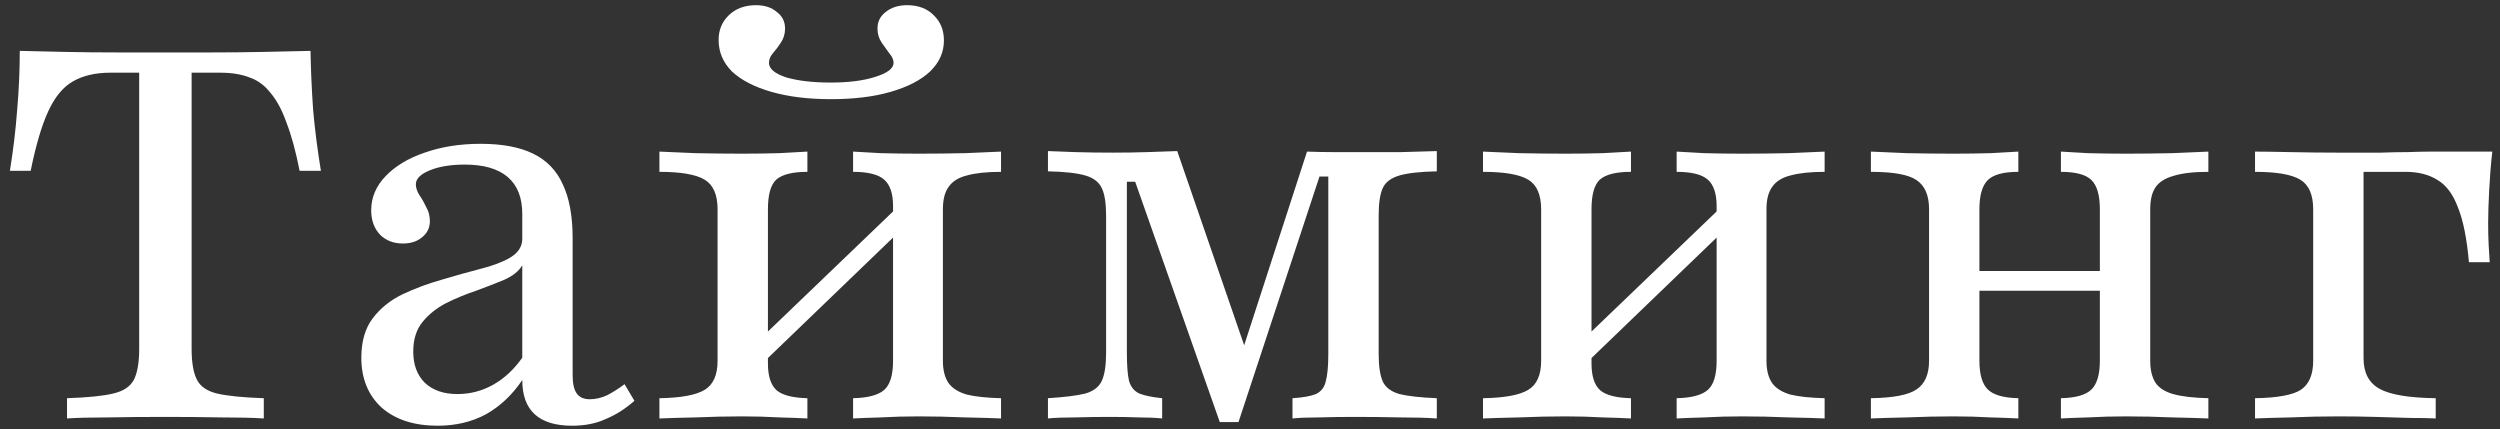 <?xml version="1.0" encoding="UTF-8"?> <svg xmlns="http://www.w3.org/2000/svg" width="233" height="40" viewBox="0 0 233 40" fill="none"><rect x="0" y="0" width="233" height="40" fill="#333333" stroke="none"/><path d="M6.246 39V37.113C8.181 37.048 9.617 36.903 10.552 36.677C11.52 36.452 12.165 36.016 12.488 35.371C12.81 34.726 12.972 33.774 12.972 32.516V6.774H10.31C8.891 6.774 7.714 7.048 6.778 7.597C5.875 8.113 5.117 9.032 4.504 10.355C3.891 11.677 3.343 13.532 2.859 15.919H0.923C1.246 13.919 1.472 12.016 1.601 10.21C1.762 8.371 1.843 6.548 1.843 4.742C3.165 4.774 4.585 4.806 6.101 4.839C7.649 4.871 9.23 4.887 10.843 4.887C12.456 4.887 13.988 4.887 15.44 4.887C16.73 4.887 18.165 4.887 19.746 4.887C21.359 4.887 22.956 4.871 24.536 4.839C26.149 4.806 27.617 4.774 28.939 4.742C28.972 6.516 29.052 8.339 29.181 10.21C29.343 12.048 29.585 13.952 29.907 15.919H27.923C27.569 14.113 27.165 12.629 26.714 11.468C26.294 10.274 25.794 9.339 25.214 8.661C24.665 7.952 24.004 7.468 23.23 7.21C22.488 6.919 21.585 6.774 20.52 6.774H17.859V32.516C17.859 33.774 18.02 34.726 18.343 35.371C18.665 36.016 19.294 36.452 20.23 36.677C21.198 36.903 22.649 37.048 24.585 37.113V39C23.585 38.935 22.262 38.903 20.617 38.903C19.004 38.871 17.278 38.855 15.44 38.855C13.472 38.855 11.681 38.871 10.069 38.903C8.456 38.903 7.181 38.935 6.246 39ZM40.789 39.677C38.596 39.677 36.854 39.113 35.564 37.984C34.306 36.823 33.676 35.274 33.676 33.339C33.676 31.823 34.031 30.597 34.741 29.661C35.451 28.726 36.37 27.984 37.499 27.436C38.66 26.887 39.87 26.436 41.128 26.081C42.419 25.694 43.628 25.355 44.757 25.064C45.919 24.774 46.854 24.419 47.564 24C48.306 23.548 48.676 22.968 48.676 22.258V19.936C48.676 18.419 48.225 17.274 47.322 16.5C46.419 15.726 45.08 15.339 43.306 15.339C42.015 15.339 40.935 15.516 40.064 15.871C39.193 16.226 38.757 16.661 38.757 17.177C38.757 17.5 38.87 17.839 39.096 18.194C39.322 18.516 39.531 18.887 39.725 19.306C39.951 19.694 40.064 20.129 40.064 20.613C40.064 21.226 39.822 21.726 39.338 22.113C38.886 22.5 38.289 22.694 37.547 22.694C36.676 22.694 35.967 22.419 35.419 21.871C34.87 21.29 34.596 20.532 34.596 19.597C34.596 18.403 35.047 17.339 35.951 16.403C36.854 15.468 38.064 14.742 39.58 14.226C41.128 13.677 42.87 13.403 44.806 13.403C46.806 13.403 48.435 13.71 49.693 14.323C50.951 14.935 51.87 15.887 52.451 17.177C53.064 18.468 53.37 20.145 53.37 22.21V34.984C53.37 35.758 53.499 36.323 53.757 36.677C54.015 37.032 54.419 37.21 54.967 37.21C55.515 37.21 56.064 37.081 56.612 36.823C57.16 36.532 57.693 36.194 58.209 35.806L59.128 37.355C58.289 38.097 57.402 38.661 56.467 39.048C55.564 39.468 54.515 39.677 53.322 39.677C50.225 39.677 48.676 38.258 48.676 35.419C47.741 36.806 46.612 37.871 45.289 38.613C43.967 39.323 42.467 39.677 40.789 39.677ZM42.628 36.726C43.822 36.726 44.935 36.435 45.967 35.855C46.999 35.274 47.902 34.435 48.676 33.339V24.726C48.354 25.274 47.789 25.726 46.983 26.081C46.209 26.403 45.338 26.742 44.37 27.097C43.402 27.419 42.467 27.806 41.564 28.258C40.693 28.71 39.967 29.29 39.386 30C38.806 30.71 38.515 31.629 38.515 32.758C38.515 33.984 38.87 34.952 39.58 35.661C40.322 36.371 41.338 36.726 42.628 36.726ZM79.507 39V37.113C80.894 37.081 81.862 36.823 82.41 36.339C82.958 35.855 83.233 34.952 83.233 33.629V19.21C83.233 18.048 82.958 17.226 82.41 16.742C81.862 16.258 80.894 16.016 79.507 16.016V14.129C80.087 14.161 80.942 14.21 82.071 14.274C83.233 14.306 84.41 14.323 85.603 14.323C87.023 14.323 88.474 14.306 89.958 14.274C91.474 14.21 92.587 14.161 93.297 14.129V16.016C91.974 16.016 90.91 16.129 90.103 16.355C89.329 16.548 88.765 16.903 88.41 17.419C88.055 17.903 87.878 18.597 87.878 19.5V33.629C87.878 34.5 88.055 35.194 88.41 35.71C88.765 36.194 89.329 36.548 90.103 36.774C90.91 36.968 91.974 37.081 93.297 37.113V39C92.587 38.968 91.474 38.935 89.958 38.903C88.474 38.839 87.023 38.806 85.603 38.806C84.41 38.806 83.233 38.839 82.071 38.903C80.942 38.935 80.087 38.968 79.507 39ZM61.458 39V37.113C63.458 37.081 64.862 36.823 65.668 36.339C66.474 35.855 66.878 34.952 66.878 33.629V19.5C66.878 18.145 66.474 17.226 65.668 16.742C64.862 16.258 63.458 16.016 61.458 16.016V14.129C62.2 14.161 63.313 14.21 64.797 14.274C66.313 14.306 67.765 14.323 69.152 14.323C70.345 14.323 71.507 14.306 72.636 14.274C73.797 14.21 74.668 14.161 75.249 14.129V16.016C73.862 16.016 72.894 16.258 72.345 16.742C71.829 17.226 71.571 18.145 71.571 19.5V33.871C71.571 35.065 71.845 35.903 72.394 36.387C72.942 36.839 73.894 37.081 75.249 37.113V39C74.668 38.968 73.797 38.935 72.636 38.903C71.507 38.839 70.345 38.806 69.152 38.806C67.765 38.806 66.313 38.839 64.797 38.903C63.313 38.935 62.2 38.968 61.458 39ZM70.749 34.161L69.684 32.71L84.055 18.919L85.071 20.371L70.749 34.161ZM77.426 9.242C75.329 9.242 73.49 9.016 71.91 8.565C70.329 8.113 69.103 7.484 68.233 6.677C67.394 5.839 66.974 4.855 66.974 3.726C66.974 2.79 67.297 2.016 67.942 1.403C68.587 0.79 69.426 0.484 70.458 0.484C71.265 0.484 71.91 0.694 72.394 1.113C72.91 1.5 73.168 2.016 73.168 2.661C73.168 3.145 73.039 3.581 72.781 3.968C72.555 4.323 72.313 4.645 72.055 4.935C71.797 5.226 71.668 5.532 71.668 5.855C71.668 6.403 72.2 6.855 73.265 7.21C74.362 7.532 75.749 7.694 77.426 7.694C79.103 7.694 80.49 7.516 81.587 7.161C82.716 6.806 83.281 6.371 83.281 5.855C83.281 5.565 83.152 5.274 82.894 4.984C82.668 4.661 82.426 4.323 82.168 3.968C81.91 3.581 81.781 3.145 81.781 2.661C81.781 2.016 82.039 1.5 82.555 1.113C83.071 0.694 83.733 0.484 84.539 0.484C85.571 0.484 86.394 0.79 87.007 1.403C87.652 2.016 87.974 2.806 87.974 3.774C87.974 4.871 87.539 5.839 86.668 6.677C85.797 7.484 84.571 8.113 82.99 8.565C81.442 9.016 79.587 9.242 77.426 9.242ZM113.685 39.339L105.798 16.936H105.024V32.855C105.024 34.016 105.089 34.887 105.218 35.468C105.379 36.048 105.701 36.452 106.185 36.677C106.669 36.871 107.379 37.016 108.314 37.113V39C107.701 38.935 106.976 38.903 106.137 38.903C105.298 38.871 104.411 38.855 103.476 38.855C102.347 38.855 101.25 38.871 100.185 38.903C99.153 38.903 98.314 38.935 97.669 39V37.113C99.218 37.016 100.379 36.871 101.153 36.677C101.927 36.452 102.443 36.048 102.701 35.468C102.96 34.887 103.089 34.016 103.089 32.855V20.129C103.089 18.968 102.96 18.113 102.701 17.564C102.443 16.984 101.927 16.581 101.153 16.355C100.379 16.129 99.218 16 97.669 15.968V14.081C98.314 14.113 99.169 14.145 100.234 14.177C101.331 14.21 102.476 14.226 103.669 14.226C104.831 14.226 105.911 14.21 106.911 14.177C107.943 14.145 108.879 14.113 109.718 14.081L116.54 33.871L115.234 34.403L121.814 14.129C122.653 14.161 123.476 14.177 124.282 14.177C125.089 14.177 125.911 14.177 126.75 14.177C128.04 14.177 129.314 14.177 130.572 14.177C131.863 14.145 132.976 14.113 133.911 14.081V15.968C132.363 16 131.201 16.129 130.427 16.355C129.653 16.581 129.137 16.968 128.879 17.516C128.621 18.064 128.492 18.919 128.492 20.081V33C128.492 34.129 128.621 34.984 128.879 35.565C129.137 36.113 129.653 36.5 130.427 36.726C131.201 36.919 132.363 37.048 133.911 37.113V39C132.976 38.935 131.831 38.903 130.476 38.903C129.153 38.871 127.75 38.855 126.266 38.855C125.04 38.855 123.927 38.871 122.927 38.903C121.927 38.903 121.105 38.935 120.46 39V37.113C121.46 37.048 122.185 36.919 122.637 36.726C123.121 36.5 123.427 36.113 123.556 35.565C123.718 34.984 123.798 34.129 123.798 33V16.452H122.976L115.427 39.339H113.685ZM156.264 39V37.113C157.652 37.081 158.619 36.823 159.168 36.339C159.716 35.855 159.99 34.952 159.99 33.629V19.21C159.99 18.048 159.716 17.226 159.168 16.742C158.619 16.258 157.652 16.016 156.264 16.016V14.129C156.845 14.161 157.7 14.21 158.829 14.274C159.99 14.306 161.168 14.323 162.361 14.323C163.781 14.323 165.232 14.306 166.716 14.274C168.232 14.21 169.345 14.161 170.055 14.129V16.016C168.732 16.016 167.668 16.129 166.861 16.355C166.087 16.548 165.523 16.903 165.168 17.419C164.813 17.903 164.635 18.597 164.635 19.5V33.629C164.635 34.5 164.813 35.194 165.168 35.71C165.523 36.194 166.087 36.548 166.861 36.774C167.668 36.968 168.732 37.081 170.055 37.113V39C169.345 38.968 168.232 38.935 166.716 38.903C165.232 38.839 163.781 38.806 162.361 38.806C161.168 38.806 159.99 38.839 158.829 38.903C157.7 38.935 156.845 38.968 156.264 39ZM138.216 39V37.113C140.216 37.081 141.619 36.823 142.426 36.339C143.232 35.855 143.635 34.952 143.635 33.629V19.5C143.635 18.145 143.232 17.226 142.426 16.742C141.619 16.258 140.216 16.016 138.216 16.016V14.129C138.958 14.161 140.071 14.21 141.555 14.274C143.071 14.306 144.523 14.323 145.91 14.323C147.103 14.323 148.264 14.306 149.394 14.274C150.555 14.21 151.426 14.161 152.006 14.129V16.016C150.619 16.016 149.652 16.258 149.103 16.742C148.587 17.226 148.329 18.145 148.329 19.5V33.871C148.329 35.065 148.603 35.903 149.152 36.387C149.7 36.839 150.652 37.081 152.006 37.113V39C151.426 38.968 150.555 38.935 149.394 38.903C148.264 38.839 147.103 38.806 145.91 38.806C144.523 38.806 143.071 38.839 141.555 38.903C140.071 38.935 138.958 38.968 138.216 39ZM147.506 34.161L146.442 32.71L160.813 18.919L161.829 20.371L147.506 34.161ZM192.078 39V37.113C193.465 37.081 194.417 36.806 194.933 36.29C195.449 35.774 195.707 34.887 195.707 33.629V19.5C195.707 18.21 195.449 17.306 194.933 16.79C194.417 16.274 193.465 16.016 192.078 16.016V14.129C192.627 14.161 193.465 14.21 194.594 14.274C195.756 14.306 196.933 14.323 198.127 14.323C199.546 14.323 200.997 14.306 202.481 14.274C203.965 14.21 205.078 14.161 205.82 14.129V16.016C204.433 16.016 203.336 16.145 202.53 16.403C201.756 16.629 201.207 16.984 200.885 17.468C200.562 17.952 200.401 18.629 200.401 19.5V33.629C200.401 34.468 200.562 35.145 200.885 35.661C201.207 36.145 201.756 36.5 202.53 36.726C203.336 36.952 204.433 37.081 205.82 37.113V39C205.078 38.968 203.965 38.935 202.481 38.903C200.997 38.839 199.546 38.806 198.127 38.806C196.933 38.806 195.756 38.839 194.594 38.903C193.465 38.935 192.627 38.968 192.078 39ZM174.368 39V37.113C176.465 37.081 177.885 36.806 178.627 36.29C179.401 35.774 179.788 34.887 179.788 33.629V19.5C179.788 18.21 179.401 17.306 178.627 16.79C177.885 16.274 176.465 16.016 174.368 16.016V14.129C175.11 14.161 176.223 14.21 177.707 14.274C179.223 14.306 180.675 14.323 182.062 14.323C183.256 14.323 184.417 14.306 185.546 14.274C186.707 14.21 187.562 14.161 188.11 14.129V16.016C186.723 16.016 185.772 16.274 185.256 16.79C184.739 17.306 184.481 18.21 184.481 19.5V33.629C184.481 34.887 184.739 35.774 185.256 36.29C185.772 36.806 186.723 37.081 188.11 37.113V39C187.562 38.968 186.707 38.935 185.546 38.903C184.417 38.839 183.256 38.806 182.062 38.806C180.675 38.806 179.223 38.839 177.707 38.903C176.223 38.935 175.11 38.968 174.368 39ZM182.739 27.097V25.258H197.449V27.097H182.739ZM210.169 39V37.113C212.234 37.081 213.653 36.823 214.427 36.339C215.201 35.823 215.589 34.919 215.589 33.629V19.5C215.589 18.145 215.185 17.226 214.379 16.742C213.572 16.258 212.169 16.016 210.169 16.016V14.129C210.879 14.129 211.976 14.145 213.46 14.177C214.976 14.21 216.443 14.226 217.863 14.226C218.314 14.226 218.895 14.226 219.605 14.226C220.314 14.226 221.089 14.226 221.927 14.226C222.766 14.194 223.589 14.177 224.395 14.177C225.201 14.145 225.943 14.129 226.621 14.129C227.298 14.129 227.814 14.129 228.169 14.129H232.282C232.153 15.258 232.056 16.452 231.992 17.71C231.927 18.968 231.895 20 231.895 20.806C231.895 21.548 231.911 22.226 231.943 22.839C231.976 23.419 232.008 23.952 232.04 24.436H230.105C229.911 22.242 229.572 20.548 229.089 19.355C228.637 18.129 228.008 17.274 227.201 16.79C226.395 16.274 225.395 16.016 224.201 16.016H220.137L220.282 15.871V33.387C220.282 34.742 220.782 35.694 221.782 36.242C222.782 36.79 224.524 37.081 227.008 37.113V39C226.427 38.968 225.637 38.952 224.637 38.952C223.637 38.919 222.556 38.887 221.395 38.855C220.234 38.823 219.089 38.806 217.96 38.806C216.443 38.806 214.943 38.839 213.46 38.903C212.008 38.935 210.911 38.968 210.169 39Z" fill="white"></path></svg> 